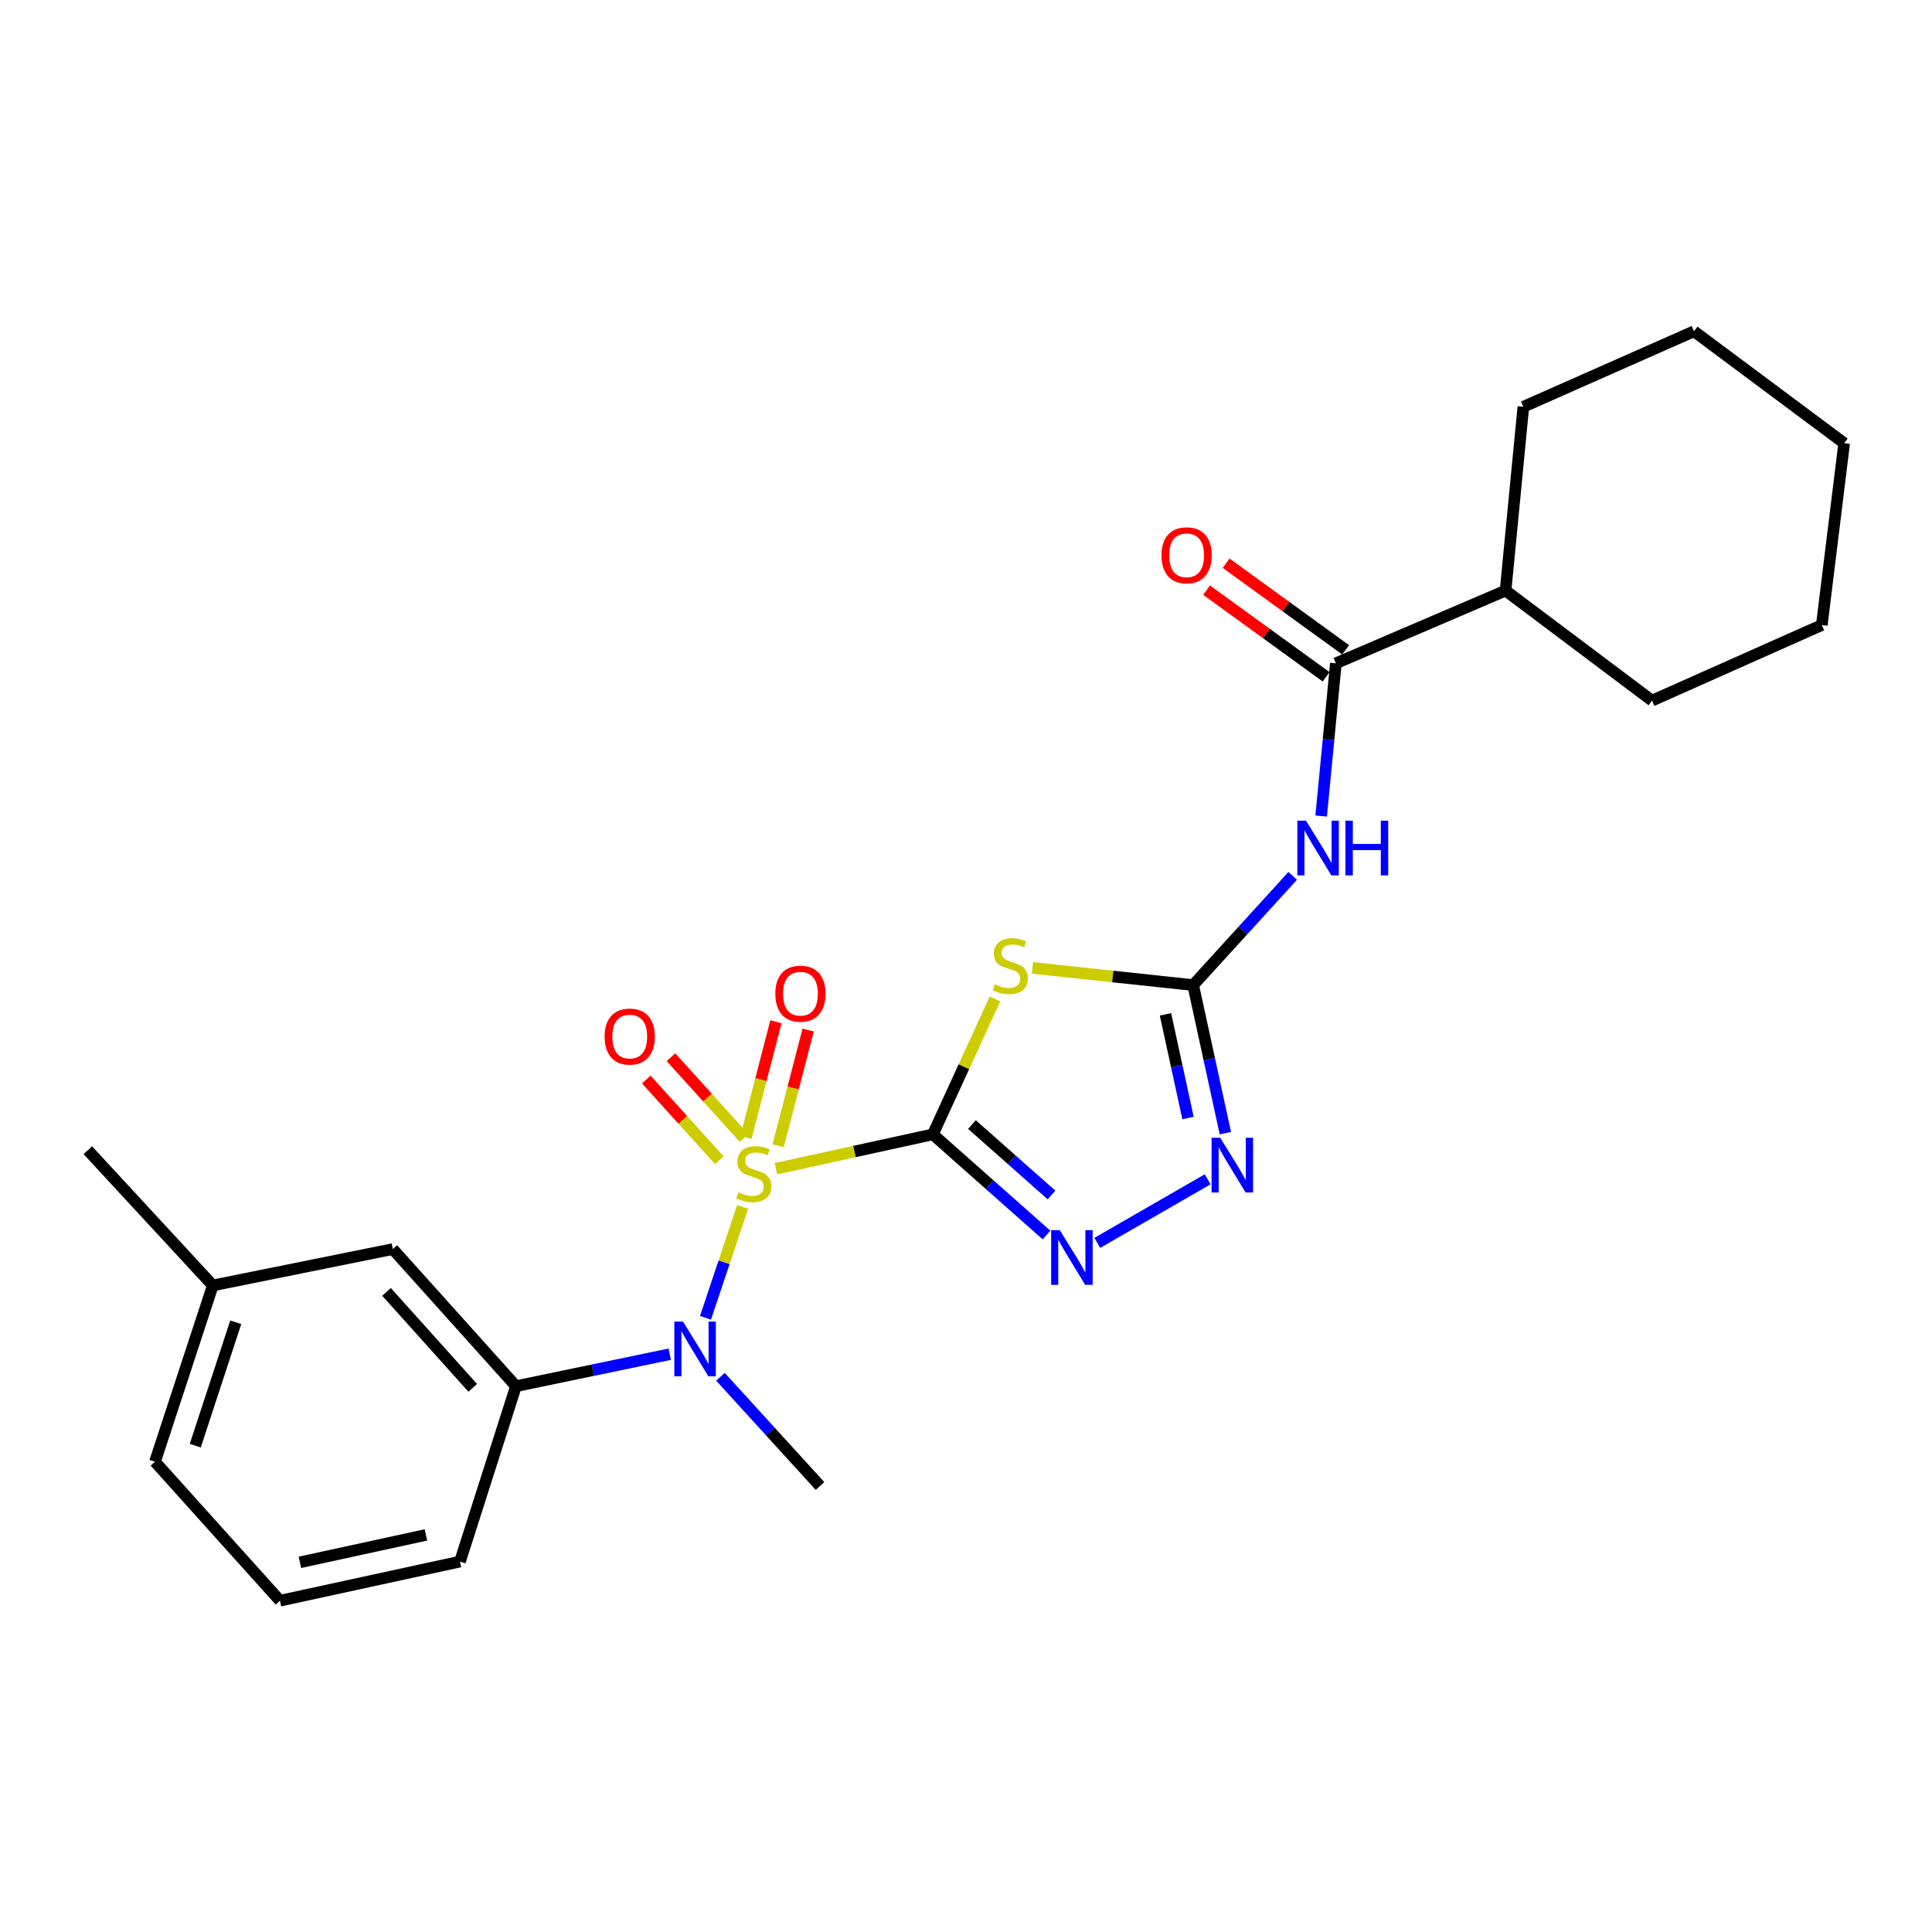 <?xml version='1.0' encoding='iso-8859-1'?>
<svg version='1.1' baseProfile='full'
              xmlns='http://www.w3.org/2000/svg'
                      xmlns:rdkit='http://www.rdkit.org/xml'
                      xmlns:xlink='http://www.w3.org/1999/xlink'
                  xml:space='preserve'
width='1000px' height='1000px' viewBox='0 0 1000 1000'>
<!-- END OF HEADER -->
<rect style='opacity:1.0;fill:#FFFFFF;stroke:none' width='1000' height='1000' x='0' y='0'> </rect>
<path class='bond-0' d='M 482.845,587.145 L 442.233,596.03' style='fill:none;fill-rule:evenodd;stroke:#000000;stroke-width:6px;stroke-linecap:butt;stroke-linejoin:miter;stroke-opacity:1' />
<path class='bond-0' d='M 442.233,596.03 L 401.621,604.914' style='fill:none;fill-rule:evenodd;stroke:#CCCC00;stroke-width:6px;stroke-linecap:butt;stroke-linejoin:miter;stroke-opacity:1' />
<path class='bond-1' d='M 482.845,587.145 L 498.921,552.095' style='fill:none;fill-rule:evenodd;stroke:#000000;stroke-width:6px;stroke-linecap:butt;stroke-linejoin:miter;stroke-opacity:1' />
<path class='bond-1' d='M 498.921,552.095 L 514.998,517.044' style='fill:none;fill-rule:evenodd;stroke:#CCCC00;stroke-width:6px;stroke-linecap:butt;stroke-linejoin:miter;stroke-opacity:1' />
<path class='bond-3' d='M 482.845,587.145 L 512.258,613.192' style='fill:none;fill-rule:evenodd;stroke:#000000;stroke-width:6px;stroke-linecap:butt;stroke-linejoin:miter;stroke-opacity:1' />
<path class='bond-3' d='M 512.258,613.192 L 541.672,639.238' style='fill:none;fill-rule:evenodd;stroke:#0000FF;stroke-width:6px;stroke-linecap:butt;stroke-linejoin:miter;stroke-opacity:1' />
<path class='bond-3' d='M 503.086,582.065 L 523.676,600.298' style='fill:none;fill-rule:evenodd;stroke:#000000;stroke-width:6px;stroke-linecap:butt;stroke-linejoin:miter;stroke-opacity:1' />
<path class='bond-3' d='M 523.676,600.298 L 544.265,618.531' style='fill:none;fill-rule:evenodd;stroke:#0000FF;stroke-width:6px;stroke-linecap:butt;stroke-linejoin:miter;stroke-opacity:1' />
<path class='bond-4' d='M 384.385,624.693 L 374.774,653.398' style='fill:none;fill-rule:evenodd;stroke:#CCCC00;stroke-width:6px;stroke-linecap:butt;stroke-linejoin:miter;stroke-opacity:1' />
<path class='bond-4' d='M 374.774,653.398 L 365.162,682.102' style='fill:none;fill-rule:evenodd;stroke:#0000FF;stroke-width:6px;stroke-linecap:butt;stroke-linejoin:miter;stroke-opacity:1' />
<path class='bond-9' d='M 385.082,588.962 L 366.191,568.084' style='fill:none;fill-rule:evenodd;stroke:#CCCC00;stroke-width:6px;stroke-linecap:butt;stroke-linejoin:miter;stroke-opacity:1' />
<path class='bond-9' d='M 366.191,568.084 L 347.3,547.206' style='fill:none;fill-rule:evenodd;stroke:#FF0000;stroke-width:6px;stroke-linecap:butt;stroke-linejoin:miter;stroke-opacity:1' />
<path class='bond-9' d='M 372.311,600.517 L 353.42,579.639' style='fill:none;fill-rule:evenodd;stroke:#CCCC00;stroke-width:6px;stroke-linecap:butt;stroke-linejoin:miter;stroke-opacity:1' />
<path class='bond-9' d='M 353.42,579.639 L 334.529,558.762' style='fill:none;fill-rule:evenodd;stroke:#FF0000;stroke-width:6px;stroke-linecap:butt;stroke-linejoin:miter;stroke-opacity:1' />
<path class='bond-10' d='M 402.785,593.052 L 410.543,563.099' style='fill:none;fill-rule:evenodd;stroke:#CCCC00;stroke-width:6px;stroke-linecap:butt;stroke-linejoin:miter;stroke-opacity:1' />
<path class='bond-10' d='M 410.543,563.099 L 418.301,533.145' style='fill:none;fill-rule:evenodd;stroke:#FF0000;stroke-width:6px;stroke-linecap:butt;stroke-linejoin:miter;stroke-opacity:1' />
<path class='bond-10' d='M 386.113,588.734 L 393.871,558.781' style='fill:none;fill-rule:evenodd;stroke:#CCCC00;stroke-width:6px;stroke-linecap:butt;stroke-linejoin:miter;stroke-opacity:1' />
<path class='bond-10' d='M 393.871,558.781 L 401.628,528.827' style='fill:none;fill-rule:evenodd;stroke:#FF0000;stroke-width:6px;stroke-linecap:butt;stroke-linejoin:miter;stroke-opacity:1' />
<path class='bond-2' d='M 534.385,500.986 L 575.983,505.435' style='fill:none;fill-rule:evenodd;stroke:#CCCC00;stroke-width:6px;stroke-linecap:butt;stroke-linejoin:miter;stroke-opacity:1' />
<path class='bond-2' d='M 575.983,505.435 L 617.581,509.884' style='fill:none;fill-rule:evenodd;stroke:#000000;stroke-width:6px;stroke-linecap:butt;stroke-linejoin:miter;stroke-opacity:1' />
<path class='bond-5' d='M 617.581,509.884 L 643.341,481.619' style='fill:none;fill-rule:evenodd;stroke:#000000;stroke-width:6px;stroke-linecap:butt;stroke-linejoin:miter;stroke-opacity:1' />
<path class='bond-5' d='M 643.341,481.619 L 669.101,453.354' style='fill:none;fill-rule:evenodd;stroke:#0000FF;stroke-width:6px;stroke-linecap:butt;stroke-linejoin:miter;stroke-opacity:1' />
<path class='bond-25' d='M 617.581,509.884 L 625.914,548.198' style='fill:none;fill-rule:evenodd;stroke:#000000;stroke-width:6px;stroke-linecap:butt;stroke-linejoin:miter;stroke-opacity:1' />
<path class='bond-25' d='M 625.914,548.198 L 634.247,586.513' style='fill:none;fill-rule:evenodd;stroke:#0000FF;stroke-width:6px;stroke-linecap:butt;stroke-linejoin:miter;stroke-opacity:1' />
<path class='bond-25' d='M 603.252,525.038 L 609.085,551.859' style='fill:none;fill-rule:evenodd;stroke:#000000;stroke-width:6px;stroke-linecap:butt;stroke-linejoin:miter;stroke-opacity:1' />
<path class='bond-25' d='M 609.085,551.859 L 614.919,578.679' style='fill:none;fill-rule:evenodd;stroke:#0000FF;stroke-width:6px;stroke-linecap:butt;stroke-linejoin:miter;stroke-opacity:1' />
<path class='bond-6' d='M 567.95,643.312 L 625.089,610.404' style='fill:none;fill-rule:evenodd;stroke:#0000FF;stroke-width:6px;stroke-linecap:butt;stroke-linejoin:miter;stroke-opacity:1' />
<path class='bond-8' d='M 346.664,700.927 L 306.861,709.208' style='fill:none;fill-rule:evenodd;stroke:#0000FF;stroke-width:6px;stroke-linecap:butt;stroke-linejoin:miter;stroke-opacity:1' />
<path class='bond-8' d='M 306.861,709.208 L 267.058,717.489' style='fill:none;fill-rule:evenodd;stroke:#000000;stroke-width:6px;stroke-linecap:butt;stroke-linejoin:miter;stroke-opacity:1' />
<path class='bond-15' d='M 372.912,712.616 L 398.677,740.881' style='fill:none;fill-rule:evenodd;stroke:#0000FF;stroke-width:6px;stroke-linecap:butt;stroke-linejoin:miter;stroke-opacity:1' />
<path class='bond-15' d='M 398.677,740.881 L 424.442,769.147' style='fill:none;fill-rule:evenodd;stroke:#000000;stroke-width:6px;stroke-linecap:butt;stroke-linejoin:miter;stroke-opacity:1' />
<path class='bond-7' d='M 683.836,422.376 L 687.641,382.855' style='fill:none;fill-rule:evenodd;stroke:#0000FF;stroke-width:6px;stroke-linecap:butt;stroke-linejoin:miter;stroke-opacity:1' />
<path class='bond-7' d='M 687.641,382.855 L 691.445,343.334' style='fill:none;fill-rule:evenodd;stroke:#000000;stroke-width:6px;stroke-linecap:butt;stroke-linejoin:miter;stroke-opacity:1' />
<path class='bond-11' d='M 696.5,336.362 L 665.566,313.938' style='fill:none;fill-rule:evenodd;stroke:#000000;stroke-width:6px;stroke-linecap:butt;stroke-linejoin:miter;stroke-opacity:1' />
<path class='bond-11' d='M 665.566,313.938 L 634.633,291.514' style='fill:none;fill-rule:evenodd;stroke:#FF0000;stroke-width:6px;stroke-linecap:butt;stroke-linejoin:miter;stroke-opacity:1' />
<path class='bond-11' d='M 686.391,350.306 L 655.458,327.882' style='fill:none;fill-rule:evenodd;stroke:#000000;stroke-width:6px;stroke-linecap:butt;stroke-linejoin:miter;stroke-opacity:1' />
<path class='bond-11' d='M 655.458,327.882 L 624.525,305.458' style='fill:none;fill-rule:evenodd;stroke:#FF0000;stroke-width:6px;stroke-linecap:butt;stroke-linejoin:miter;stroke-opacity:1' />
<path class='bond-13' d='M 691.445,343.334 L 779.279,305.684' style='fill:none;fill-rule:evenodd;stroke:#000000;stroke-width:6px;stroke-linecap:butt;stroke-linejoin:miter;stroke-opacity:1' />
<path class='bond-12' d='M 267.058,717.489 L 203.326,646.524' style='fill:none;fill-rule:evenodd;stroke:#000000;stroke-width:6px;stroke-linecap:butt;stroke-linejoin:miter;stroke-opacity:1' />
<path class='bond-12' d='M 244.685,718.352 L 200.072,668.676' style='fill:none;fill-rule:evenodd;stroke:#000000;stroke-width:6px;stroke-linecap:butt;stroke-linejoin:miter;stroke-opacity:1' />
<path class='bond-16' d='M 267.058,717.489 L 238.086,808.27' style='fill:none;fill-rule:evenodd;stroke:#000000;stroke-width:6px;stroke-linecap:butt;stroke-linejoin:miter;stroke-opacity:1' />
<path class='bond-14' d='M 203.326,646.524 L 110.153,665.344' style='fill:none;fill-rule:evenodd;stroke:#000000;stroke-width:6px;stroke-linecap:butt;stroke-linejoin:miter;stroke-opacity:1' />
<path class='bond-19' d='M 779.279,305.684 L 788.484,210.55' style='fill:none;fill-rule:evenodd;stroke:#000000;stroke-width:6px;stroke-linecap:butt;stroke-linejoin:miter;stroke-opacity:1' />
<path class='bond-20' d='M 779.279,305.684 L 855.086,362.642' style='fill:none;fill-rule:evenodd;stroke:#000000;stroke-width:6px;stroke-linecap:butt;stroke-linejoin:miter;stroke-opacity:1' />
<path class='bond-21' d='M 110.153,665.344 L 45.455,595.345' style='fill:none;fill-rule:evenodd;stroke:#000000;stroke-width:6px;stroke-linecap:butt;stroke-linejoin:miter;stroke-opacity:1' />
<path class='bond-26' d='M 110.153,665.344 L 80.215,756.594' style='fill:none;fill-rule:evenodd;stroke:#000000;stroke-width:6px;stroke-linecap:butt;stroke-linejoin:miter;stroke-opacity:1' />
<path class='bond-26' d='M 122.027,684.4 L 101.07,748.275' style='fill:none;fill-rule:evenodd;stroke:#000000;stroke-width:6px;stroke-linecap:butt;stroke-linejoin:miter;stroke-opacity:1' />
<path class='bond-17' d='M 238.086,808.27 L 144.914,828.526' style='fill:none;fill-rule:evenodd;stroke:#000000;stroke-width:6px;stroke-linecap:butt;stroke-linejoin:miter;stroke-opacity:1' />
<path class='bond-17' d='M 220.452,794.479 L 155.231,808.658' style='fill:none;fill-rule:evenodd;stroke:#000000;stroke-width:6px;stroke-linecap:butt;stroke-linejoin:miter;stroke-opacity:1' />
<path class='bond-18' d='M 144.914,828.526 L 80.215,756.594' style='fill:none;fill-rule:evenodd;stroke:#000000;stroke-width:6px;stroke-linecap:butt;stroke-linejoin:miter;stroke-opacity:1' />
<path class='bond-23' d='M 788.484,210.55 L 876.806,171.474' style='fill:none;fill-rule:evenodd;stroke:#000000;stroke-width:6px;stroke-linecap:butt;stroke-linejoin:miter;stroke-opacity:1' />
<path class='bond-22' d='M 855.086,362.642 L 942.959,323.519' style='fill:none;fill-rule:evenodd;stroke:#000000;stroke-width:6px;stroke-linecap:butt;stroke-linejoin:miter;stroke-opacity:1' />
<path class='bond-24' d='M 942.959,323.519 L 954.545,229.399' style='fill:none;fill-rule:evenodd;stroke:#000000;stroke-width:6px;stroke-linecap:butt;stroke-linejoin:miter;stroke-opacity:1' />
<path class='bond-27' d='M 876.806,171.474 L 954.545,229.399' style='fill:none;fill-rule:evenodd;stroke:#000000;stroke-width:6px;stroke-linecap:butt;stroke-linejoin:miter;stroke-opacity:1' />
<path  class='atom-1' d='M 382.169 617.14
Q 382.489 617.26, 383.809 617.82
Q 385.129 618.38, 386.569 618.74
Q 388.049 619.06, 389.489 619.06
Q 392.169 619.06, 393.729 617.78
Q 395.289 616.46, 395.289 614.18
Q 395.289 612.62, 394.489 611.66
Q 393.729 610.7, 392.529 610.18
Q 391.329 609.66, 389.329 609.06
Q 386.809 608.3, 385.289 607.58
Q 383.809 606.86, 382.729 605.34
Q 381.689 603.82, 381.689 601.26
Q 381.689 597.7, 384.089 595.5
Q 386.529 593.3, 391.329 593.3
Q 394.609 593.3, 398.329 594.86
L 397.409 597.94
Q 394.009 596.54, 391.449 596.54
Q 388.689 596.54, 387.169 597.7
Q 385.649 598.82, 385.689 600.78
Q 385.689 602.3, 386.449 603.22
Q 387.249 604.14, 388.369 604.66
Q 389.529 605.18, 391.449 605.78
Q 394.009 606.58, 395.529 607.38
Q 397.049 608.18, 398.129 609.82
Q 399.249 611.42, 399.249 614.18
Q 399.249 618.1, 396.609 620.22
Q 394.009 622.3, 389.649 622.3
Q 387.129 622.3, 385.209 621.74
Q 383.329 621.22, 381.089 620.3
L 382.169 617.14
' fill='#CCCC00'/>
<path  class='atom-2' d='M 514.925 509.481
Q 515.245 509.601, 516.565 510.161
Q 517.885 510.721, 519.325 511.081
Q 520.805 511.401, 522.245 511.401
Q 524.925 511.401, 526.485 510.121
Q 528.045 508.801, 528.045 506.521
Q 528.045 504.961, 527.245 504.001
Q 526.485 503.041, 525.285 502.521
Q 524.085 502.001, 522.085 501.401
Q 519.565 500.641, 518.045 499.921
Q 516.565 499.201, 515.485 497.681
Q 514.445 496.161, 514.445 493.601
Q 514.445 490.041, 516.845 487.841
Q 519.285 485.641, 524.085 485.641
Q 527.365 485.641, 531.085 487.201
L 530.165 490.281
Q 526.765 488.881, 524.205 488.881
Q 521.445 488.881, 519.925 490.041
Q 518.405 491.161, 518.445 493.121
Q 518.445 494.641, 519.205 495.561
Q 520.005 496.481, 521.125 497.001
Q 522.285 497.521, 524.205 498.121
Q 526.765 498.921, 528.285 499.721
Q 529.805 500.521, 530.885 502.161
Q 532.005 503.761, 532.005 506.521
Q 532.005 510.441, 529.365 512.561
Q 526.765 514.641, 522.405 514.641
Q 519.885 514.641, 517.965 514.081
Q 516.085 513.561, 513.845 512.641
L 514.925 509.481
' fill='#CCCC00'/>
<path  class='atom-4' d='M 548.555 636.717
L 557.835 651.717
Q 558.755 653.197, 560.235 655.877
Q 561.715 658.557, 561.795 658.717
L 561.795 636.717
L 565.555 636.717
L 565.555 665.037
L 561.675 665.037
L 551.715 648.637
Q 550.555 646.717, 549.315 644.517
Q 548.115 642.317, 547.755 641.637
L 547.755 665.037
L 544.075 665.037
L 544.075 636.717
L 548.555 636.717
' fill='#0000FF'/>
<path  class='atom-5' d='M 353.512 684.04
L 362.792 699.04
Q 363.712 700.52, 365.192 703.2
Q 366.672 705.88, 366.752 706.04
L 366.752 684.04
L 370.512 684.04
L 370.512 712.36
L 366.632 712.36
L 356.672 695.96
Q 355.512 694.04, 354.272 691.84
Q 353.072 689.64, 352.712 688.96
L 352.712 712.36
L 349.032 712.36
L 349.032 684.04
L 353.512 684.04
' fill='#0000FF'/>
<path  class='atom-6' d='M 675.981 424.777
L 685.261 439.777
Q 686.181 441.257, 687.661 443.937
Q 689.141 446.617, 689.221 446.777
L 689.221 424.777
L 692.981 424.777
L 692.981 453.097
L 689.101 453.097
L 679.141 436.697
Q 677.981 434.777, 676.741 432.577
Q 675.541 430.377, 675.181 429.697
L 675.181 453.097
L 671.501 453.097
L 671.501 424.777
L 675.981 424.777
' fill='#0000FF'/>
<path  class='atom-6' d='M 696.381 424.777
L 700.221 424.777
L 700.221 436.817
L 714.701 436.817
L 714.701 424.777
L 718.541 424.777
L 718.541 453.097
L 714.701 453.097
L 714.701 440.017
L 700.221 440.017
L 700.221 453.097
L 696.381 453.097
L 696.381 424.777
' fill='#0000FF'/>
<path  class='atom-7' d='M 631.586 588.897
L 640.866 603.897
Q 641.786 605.377, 643.266 608.057
Q 644.746 610.737, 644.826 610.897
L 644.826 588.897
L 648.586 588.897
L 648.586 617.217
L 644.706 617.217
L 634.746 600.817
Q 633.586 598.897, 632.346 596.697
Q 631.146 594.497, 630.786 593.817
L 630.786 617.217
L 627.106 617.217
L 627.106 588.897
L 631.586 588.897
' fill='#0000FF'/>
<path  class='atom-10' d='M 312.949 536.524
Q 312.949 529.724, 316.309 525.924
Q 319.669 522.124, 325.949 522.124
Q 332.229 522.124, 335.589 525.924
Q 338.949 529.724, 338.949 536.524
Q 338.949 543.404, 335.549 547.324
Q 332.149 551.204, 325.949 551.204
Q 319.709 551.204, 316.309 547.324
Q 312.949 543.444, 312.949 536.524
M 325.949 548.004
Q 330.269 548.004, 332.589 545.124
Q 334.949 542.204, 334.949 536.524
Q 334.949 530.964, 332.589 528.164
Q 330.269 525.324, 325.949 525.324
Q 321.629 525.324, 319.269 528.124
Q 316.949 530.924, 316.949 536.524
Q 316.949 542.244, 319.269 545.124
Q 321.629 548.004, 325.949 548.004
' fill='#FF0000'/>
<path  class='atom-11' d='M 401.3 514.327
Q 401.3 507.527, 404.66 503.727
Q 408.02 499.927, 414.3 499.927
Q 420.58 499.927, 423.94 503.727
Q 427.3 507.527, 427.3 514.327
Q 427.3 521.207, 423.9 525.127
Q 420.5 529.007, 414.3 529.007
Q 408.06 529.007, 404.66 525.127
Q 401.3 521.247, 401.3 514.327
M 414.3 525.807
Q 418.62 525.807, 420.94 522.927
Q 423.3 520.007, 423.3 514.327
Q 423.3 508.767, 420.94 505.967
Q 418.62 503.127, 414.3 503.127
Q 409.98 503.127, 407.62 505.927
Q 405.3 508.727, 405.3 514.327
Q 405.3 520.047, 407.62 522.927
Q 409.98 525.807, 414.3 525.807
' fill='#FF0000'/>
<path  class='atom-12' d='M 601.194 287.413
Q 601.194 280.613, 604.554 276.813
Q 607.914 273.013, 614.194 273.013
Q 620.474 273.013, 623.834 276.813
Q 627.194 280.613, 627.194 287.413
Q 627.194 294.293, 623.794 298.213
Q 620.394 302.093, 614.194 302.093
Q 607.954 302.093, 604.554 298.213
Q 601.194 294.333, 601.194 287.413
M 614.194 298.893
Q 618.514 298.893, 620.834 296.013
Q 623.194 293.093, 623.194 287.413
Q 623.194 281.853, 620.834 279.053
Q 618.514 276.213, 614.194 276.213
Q 609.874 276.213, 607.514 279.013
Q 605.194 281.813, 605.194 287.413
Q 605.194 293.133, 607.514 296.013
Q 609.874 298.893, 614.194 298.893
' fill='#FF0000'/>
</svg>
